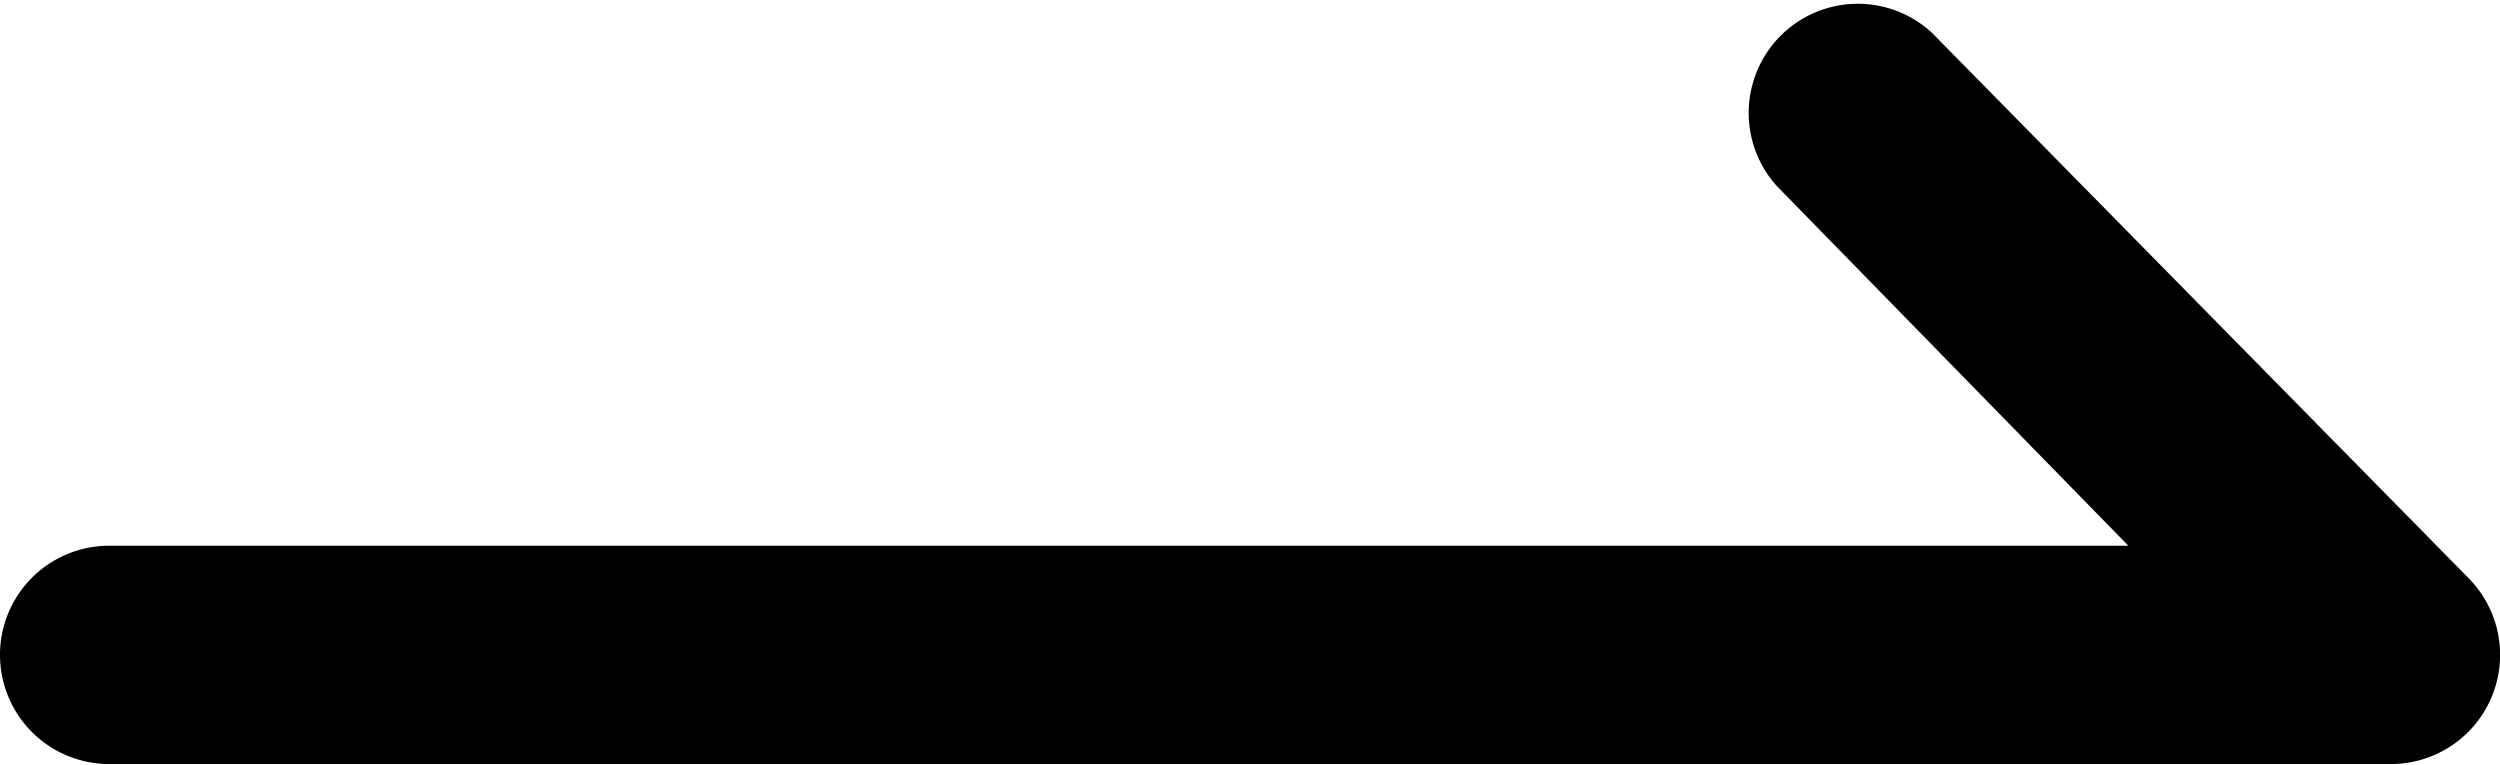 <svg xmlns="http://www.w3.org/2000/svg" width="45.81" height="14.01" viewBox="0 0 45.81 14.01"><title>arrow</title><g id="レイヤー_2" data-name="レイヤー 2"><g id="base"><path d="M43.81,14H2a2,2,0,0,1,0-4H39L32.55,3.4A2,2,0,0,1,35.4.6l9.84,10A2,2,0,0,1,43.81,14Z"/></g></g></svg>